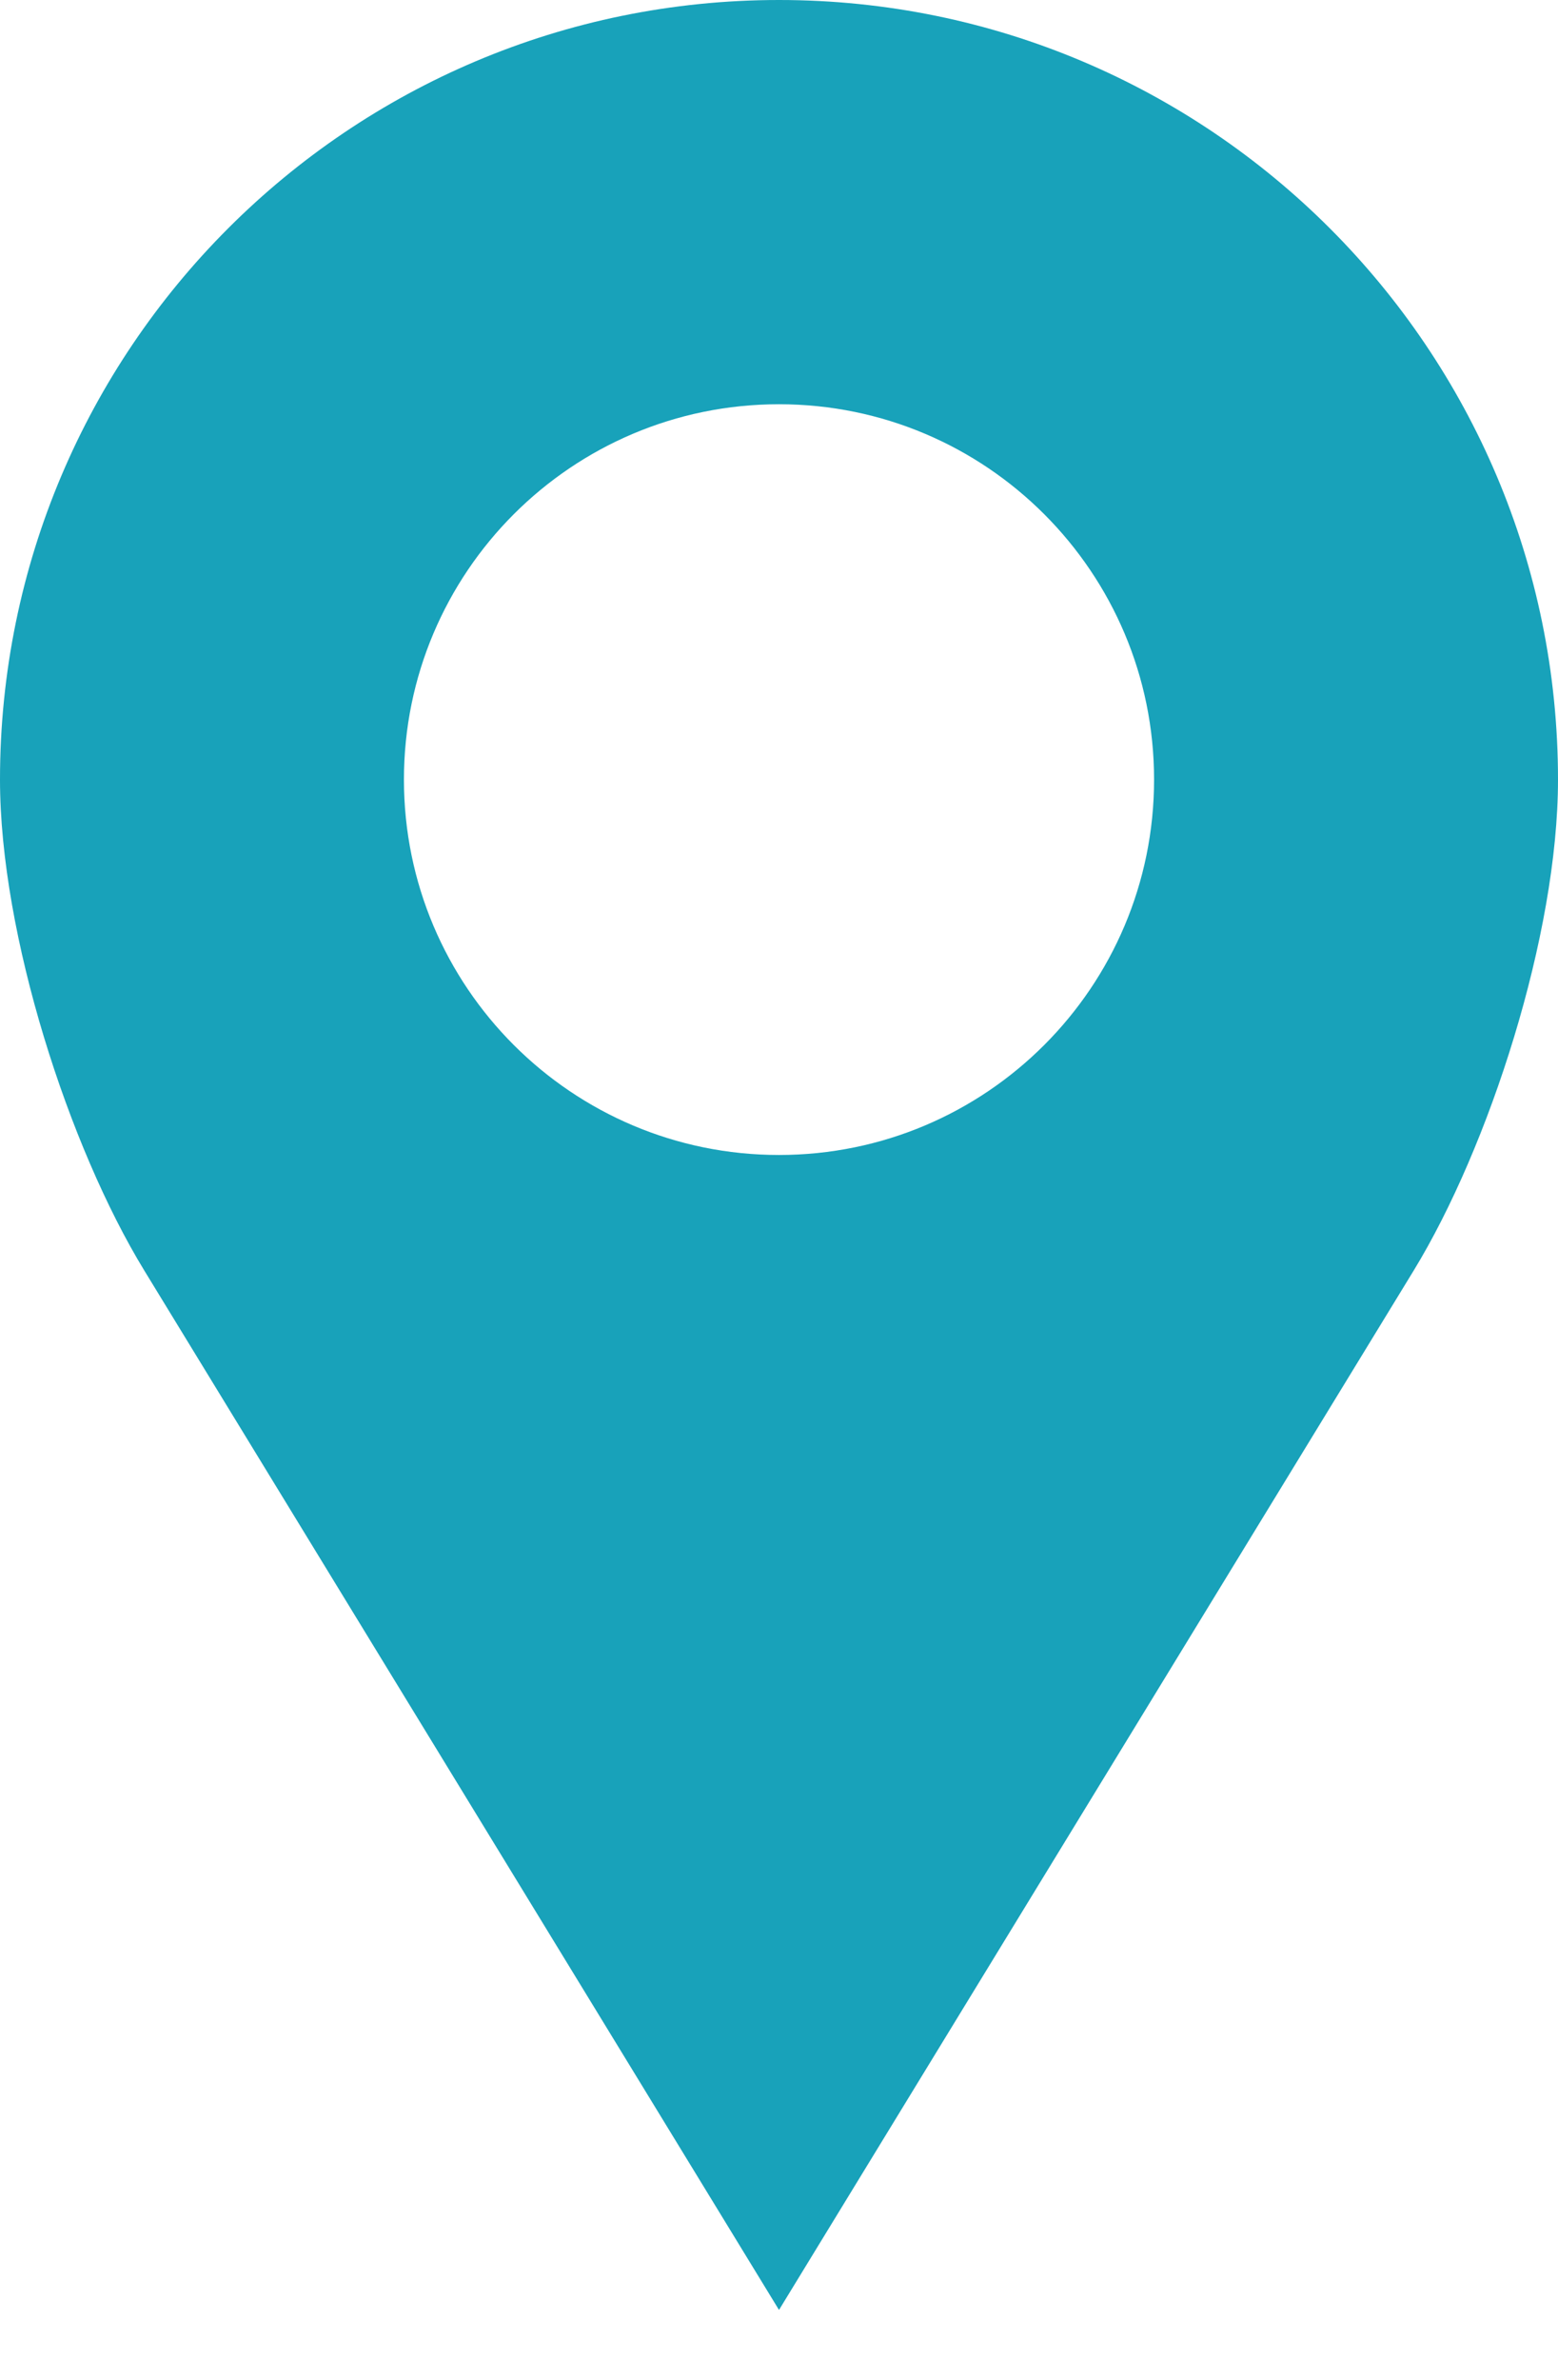 <svg width="19" height="29" viewBox="0 0 19 29" fill="none" xmlns="http://www.w3.org/2000/svg">
<path d="M9.5 0C4.253 0 0 4.253 0 9.5C0 11.391 0.842 13.98 1.759 15.481L9.5 28.148L17.241 15.481C18.158 13.98 19 11.391 19 9.5C19 4.253 14.747 0 9.5 0ZM9.5 4.926C12.026 4.926 14.074 6.974 14.074 9.5C14.074 12.026 12.026 14.074 9.5 14.074C6.974 14.074 4.926 12.026 4.926 9.5C4.926 6.974 6.974 4.926 9.5 4.926Z" fill="#18A2BA"/>
</svg>
